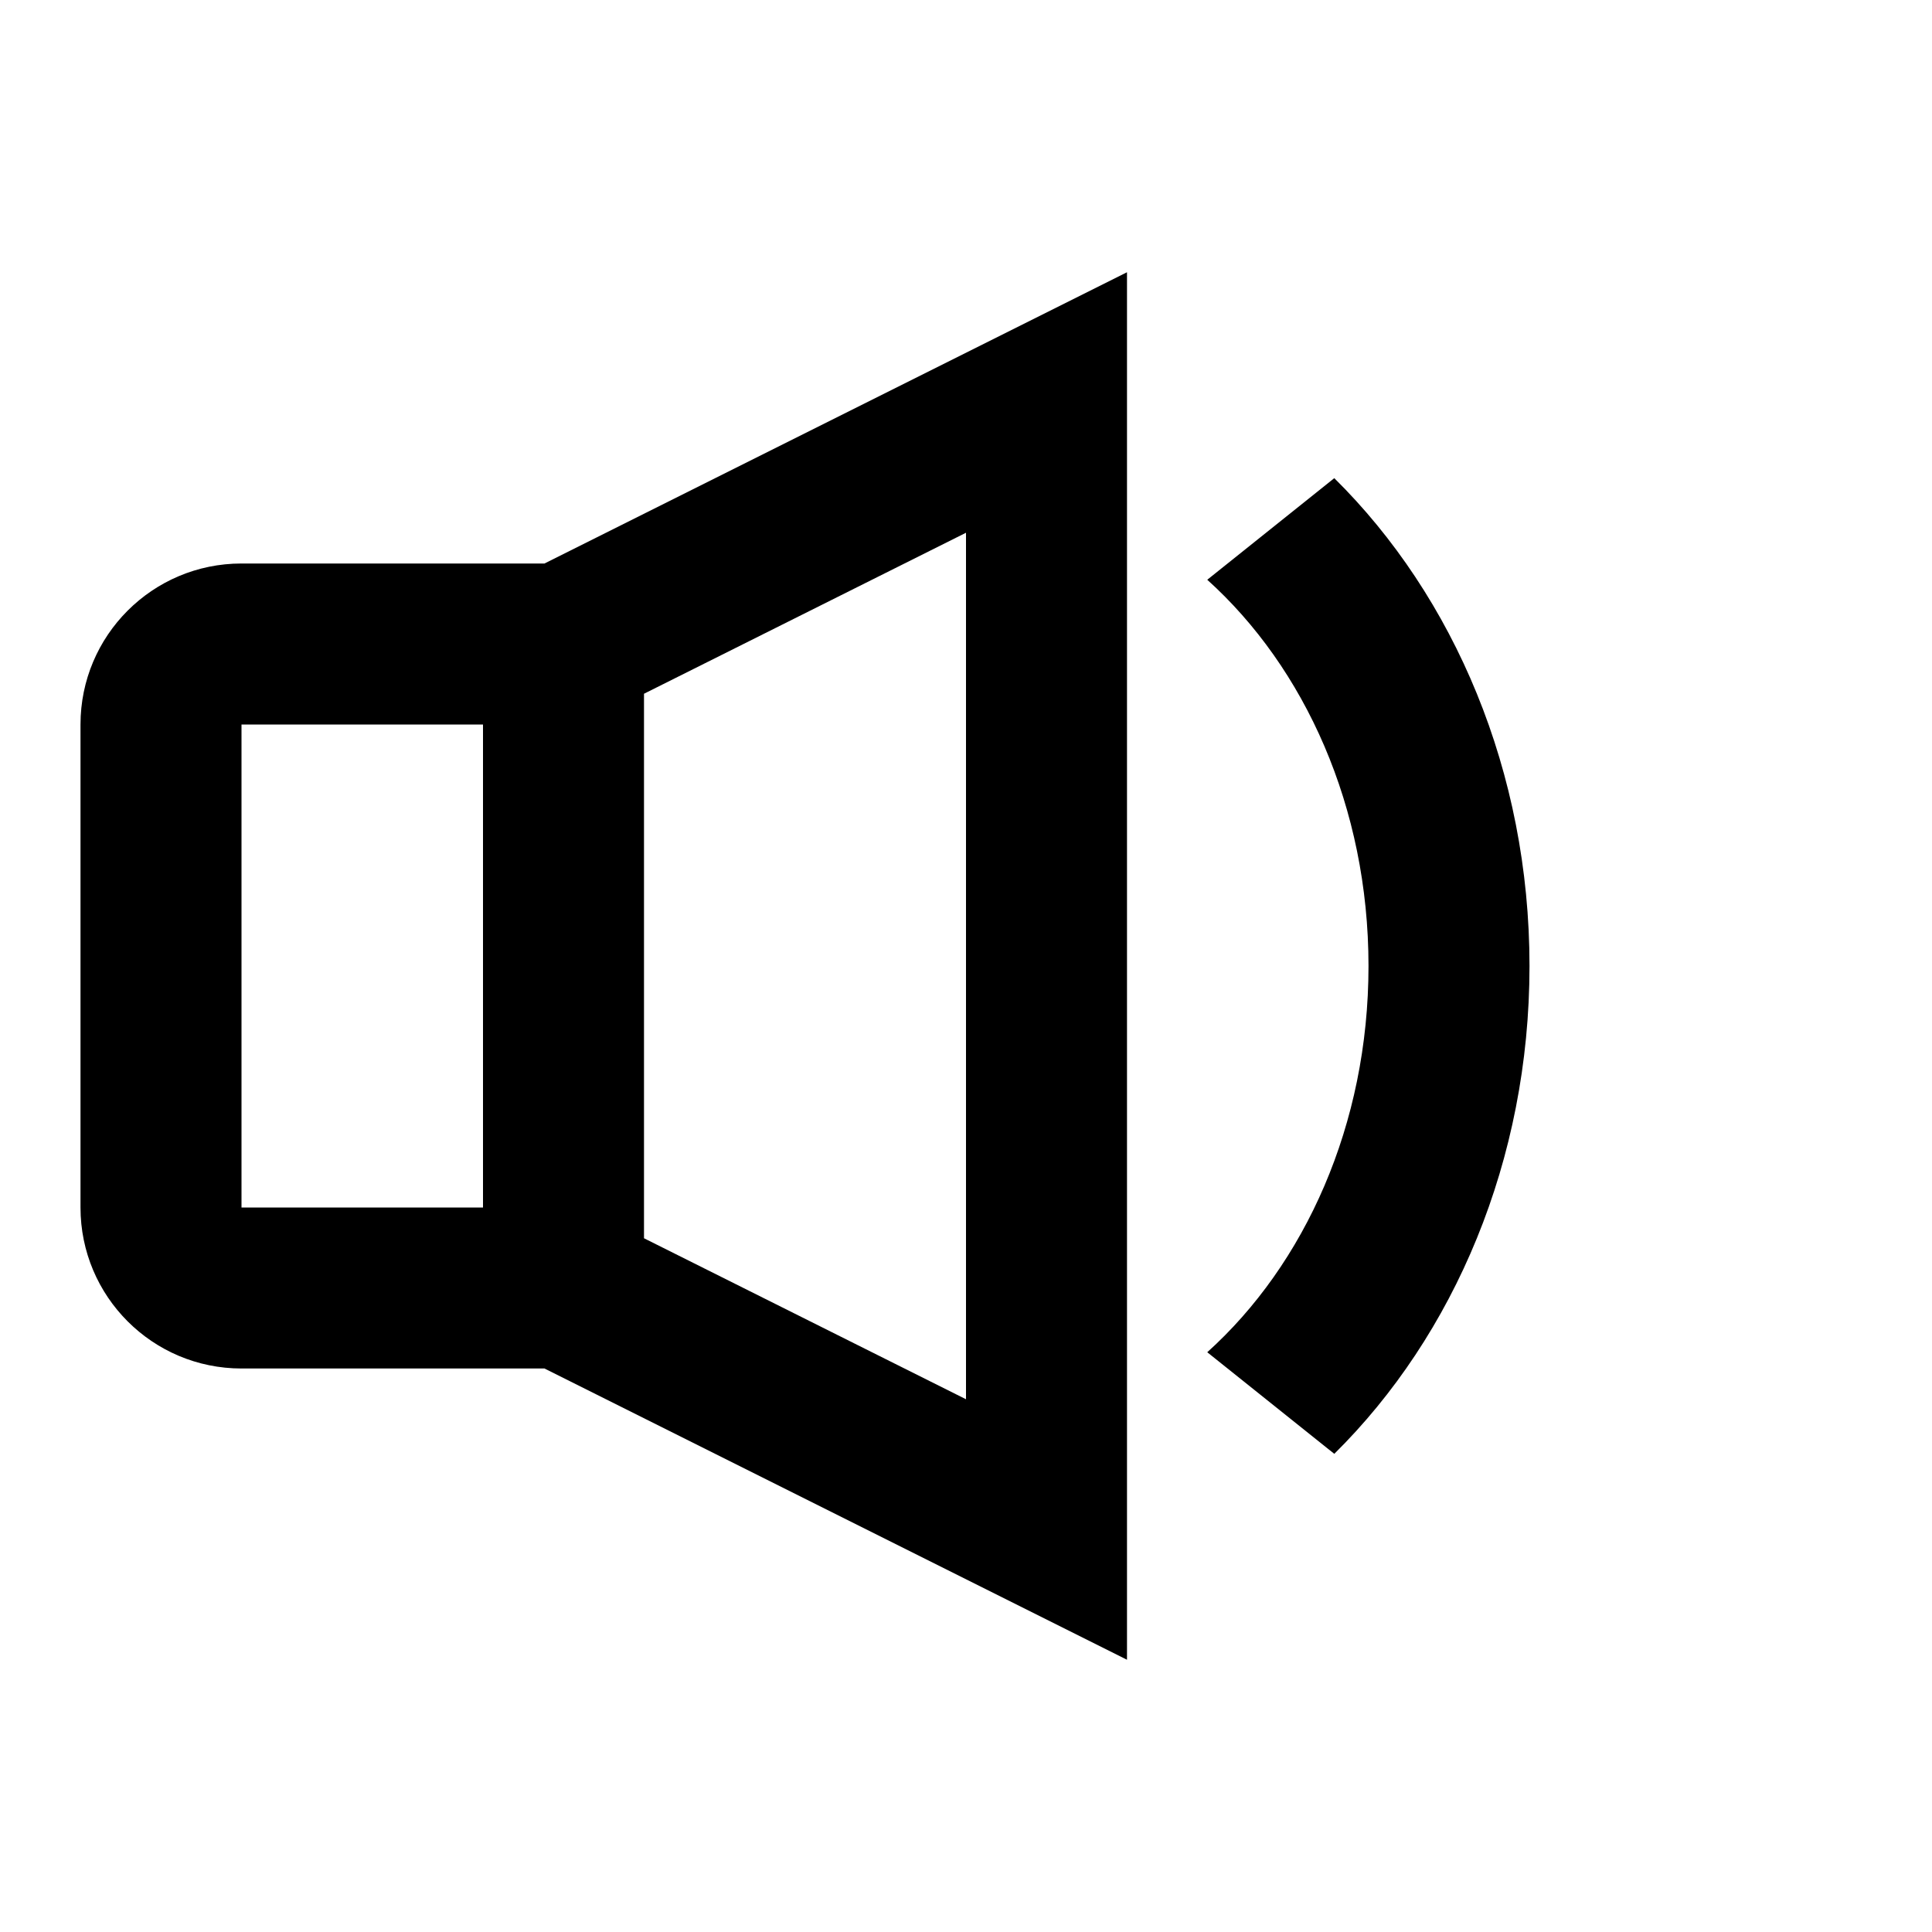 <?xml version="1.0" encoding="utf-8"?><!-- Uploaded to: SVG Repo, www.svgrepo.com, Generator: SVG Repo Mixer Tools -->
<svg fill="#000000" width="800px" height="800px" viewBox="0 0 24 24" xmlns="http://www.w3.org/2000/svg">
  <path fill-rule="evenodd" d="M6.764,7 L14,3.382 L14,20.618 L6.764,17 L3,17 C1.895,17 1,16.105 1,15 L1,9 C1,7.895 1.895,7 3,7 L6.764,7 Z M8,8.618 L8,15.382 L12,17.382 L12,6.618 L8,8.618 Z M6,9 L3,9 L3,15 L6,15 L6,9 Z M16.575,5.94 C18.065,7.412 19,9.589 19,12 C19,14.411 18.065,16.588 16.575,18.06 L14.997,16.798 C16.207,15.708 17,13.974 17,12 C17,10.026 16.207,8.292 14.997,7.202 L16.575,5.94 Z"/>
</svg>
